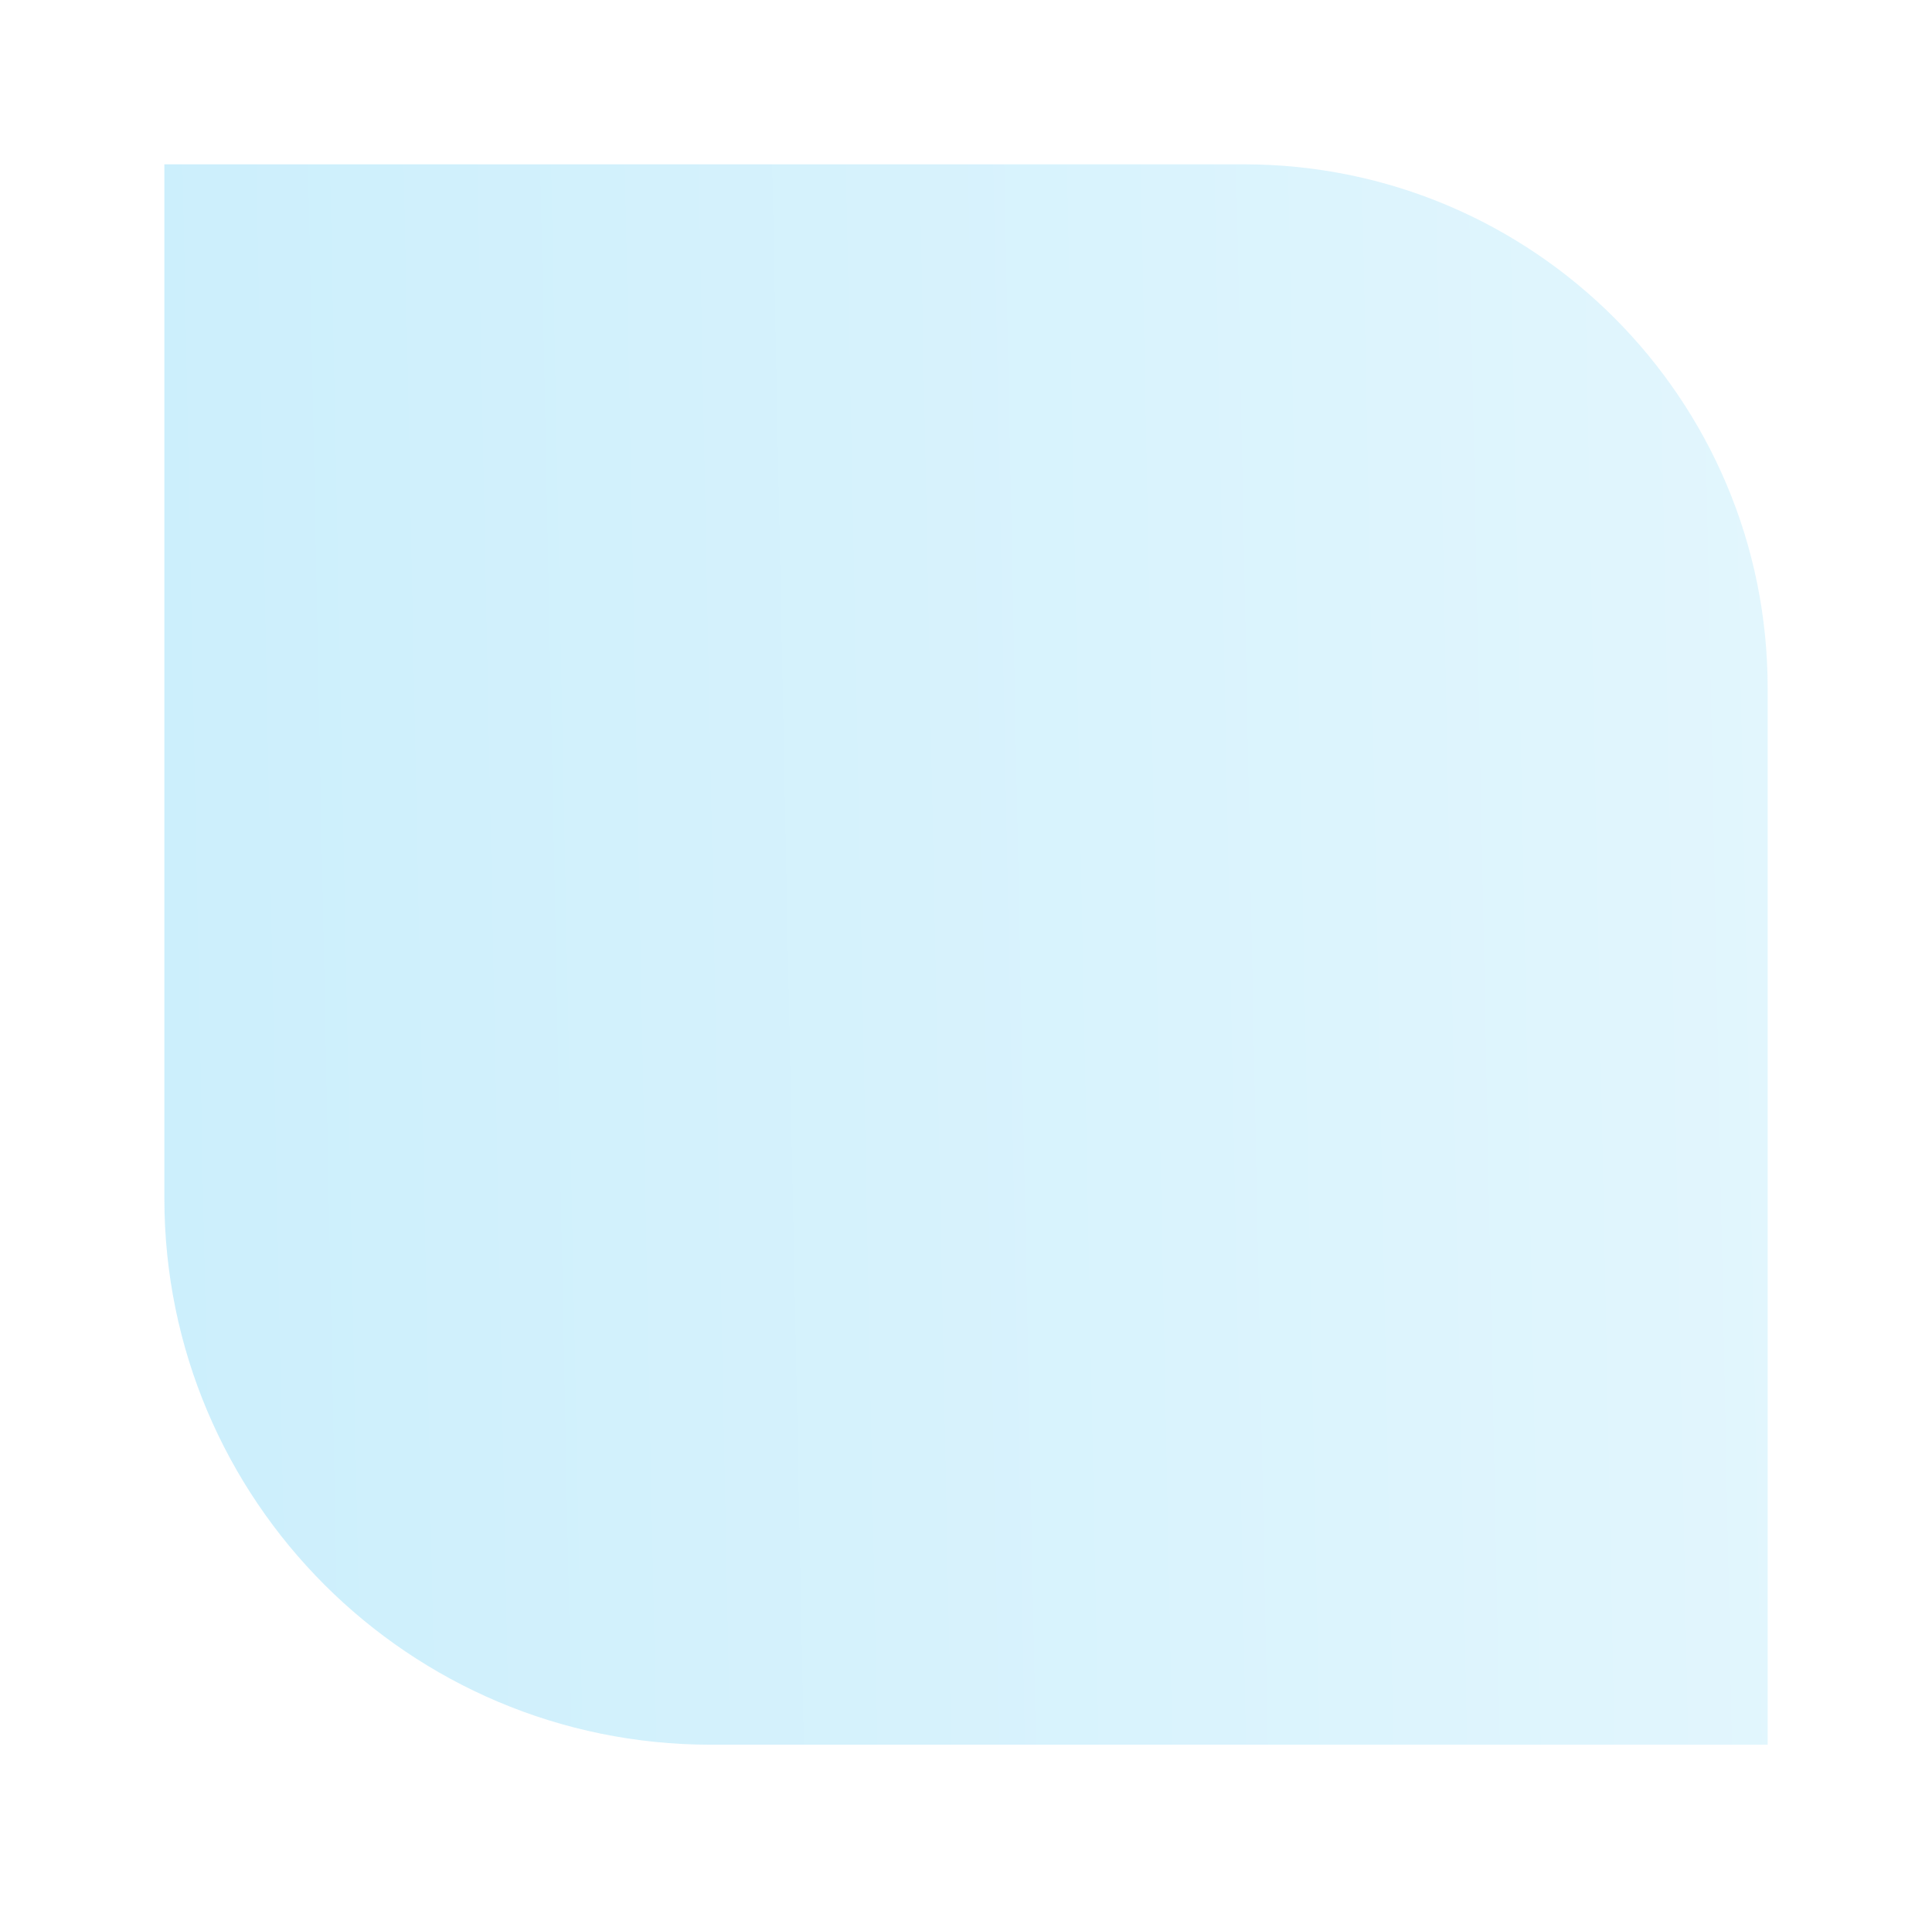<?xml version="1.0" encoding="UTF-8"?> <svg xmlns="http://www.w3.org/2000/svg" width="706" height="698" viewBox="0 0 706 698" fill="none"> <g filter="url(#filter0_f_2383_490)"> <path d="M645.944 251.499C645.944 145.768 560.232 60.056 454.501 60.056H60.063V437.991C60.063 548.279 149.469 637.685 259.758 637.685H645.944V251.499Z" fill="url(#paint0_linear_2383_490)" fill-opacity="0.2"></path> </g> <defs> <filter id="filter0_f_2383_490" x="0" y="0" width="706" height="697.741" filterUnits="userSpaceOnUse" color-interpolation-filters="sRGB"> <feFlood flood-opacity="0" result="BackgroundImageFix"></feFlood> <feBlend mode="normal" in="SourceGraphic" in2="BackgroundImageFix" result="shape"></feBlend> <feGaussianBlur stdDeviation="7.5" result="effect1_foregroundBlur_2383_490"></feGaussianBlur> </filter> <linearGradient id="paint0_linear_2383_490" x1="58.99" y1="348.384" x2="1431.98" y2="320.925" gradientUnits="userSpaceOnUse"> <stop stop-color="#00AEEF"></stop> <stop offset="1" stop-color="white"></stop> </linearGradient> </defs> </svg> 